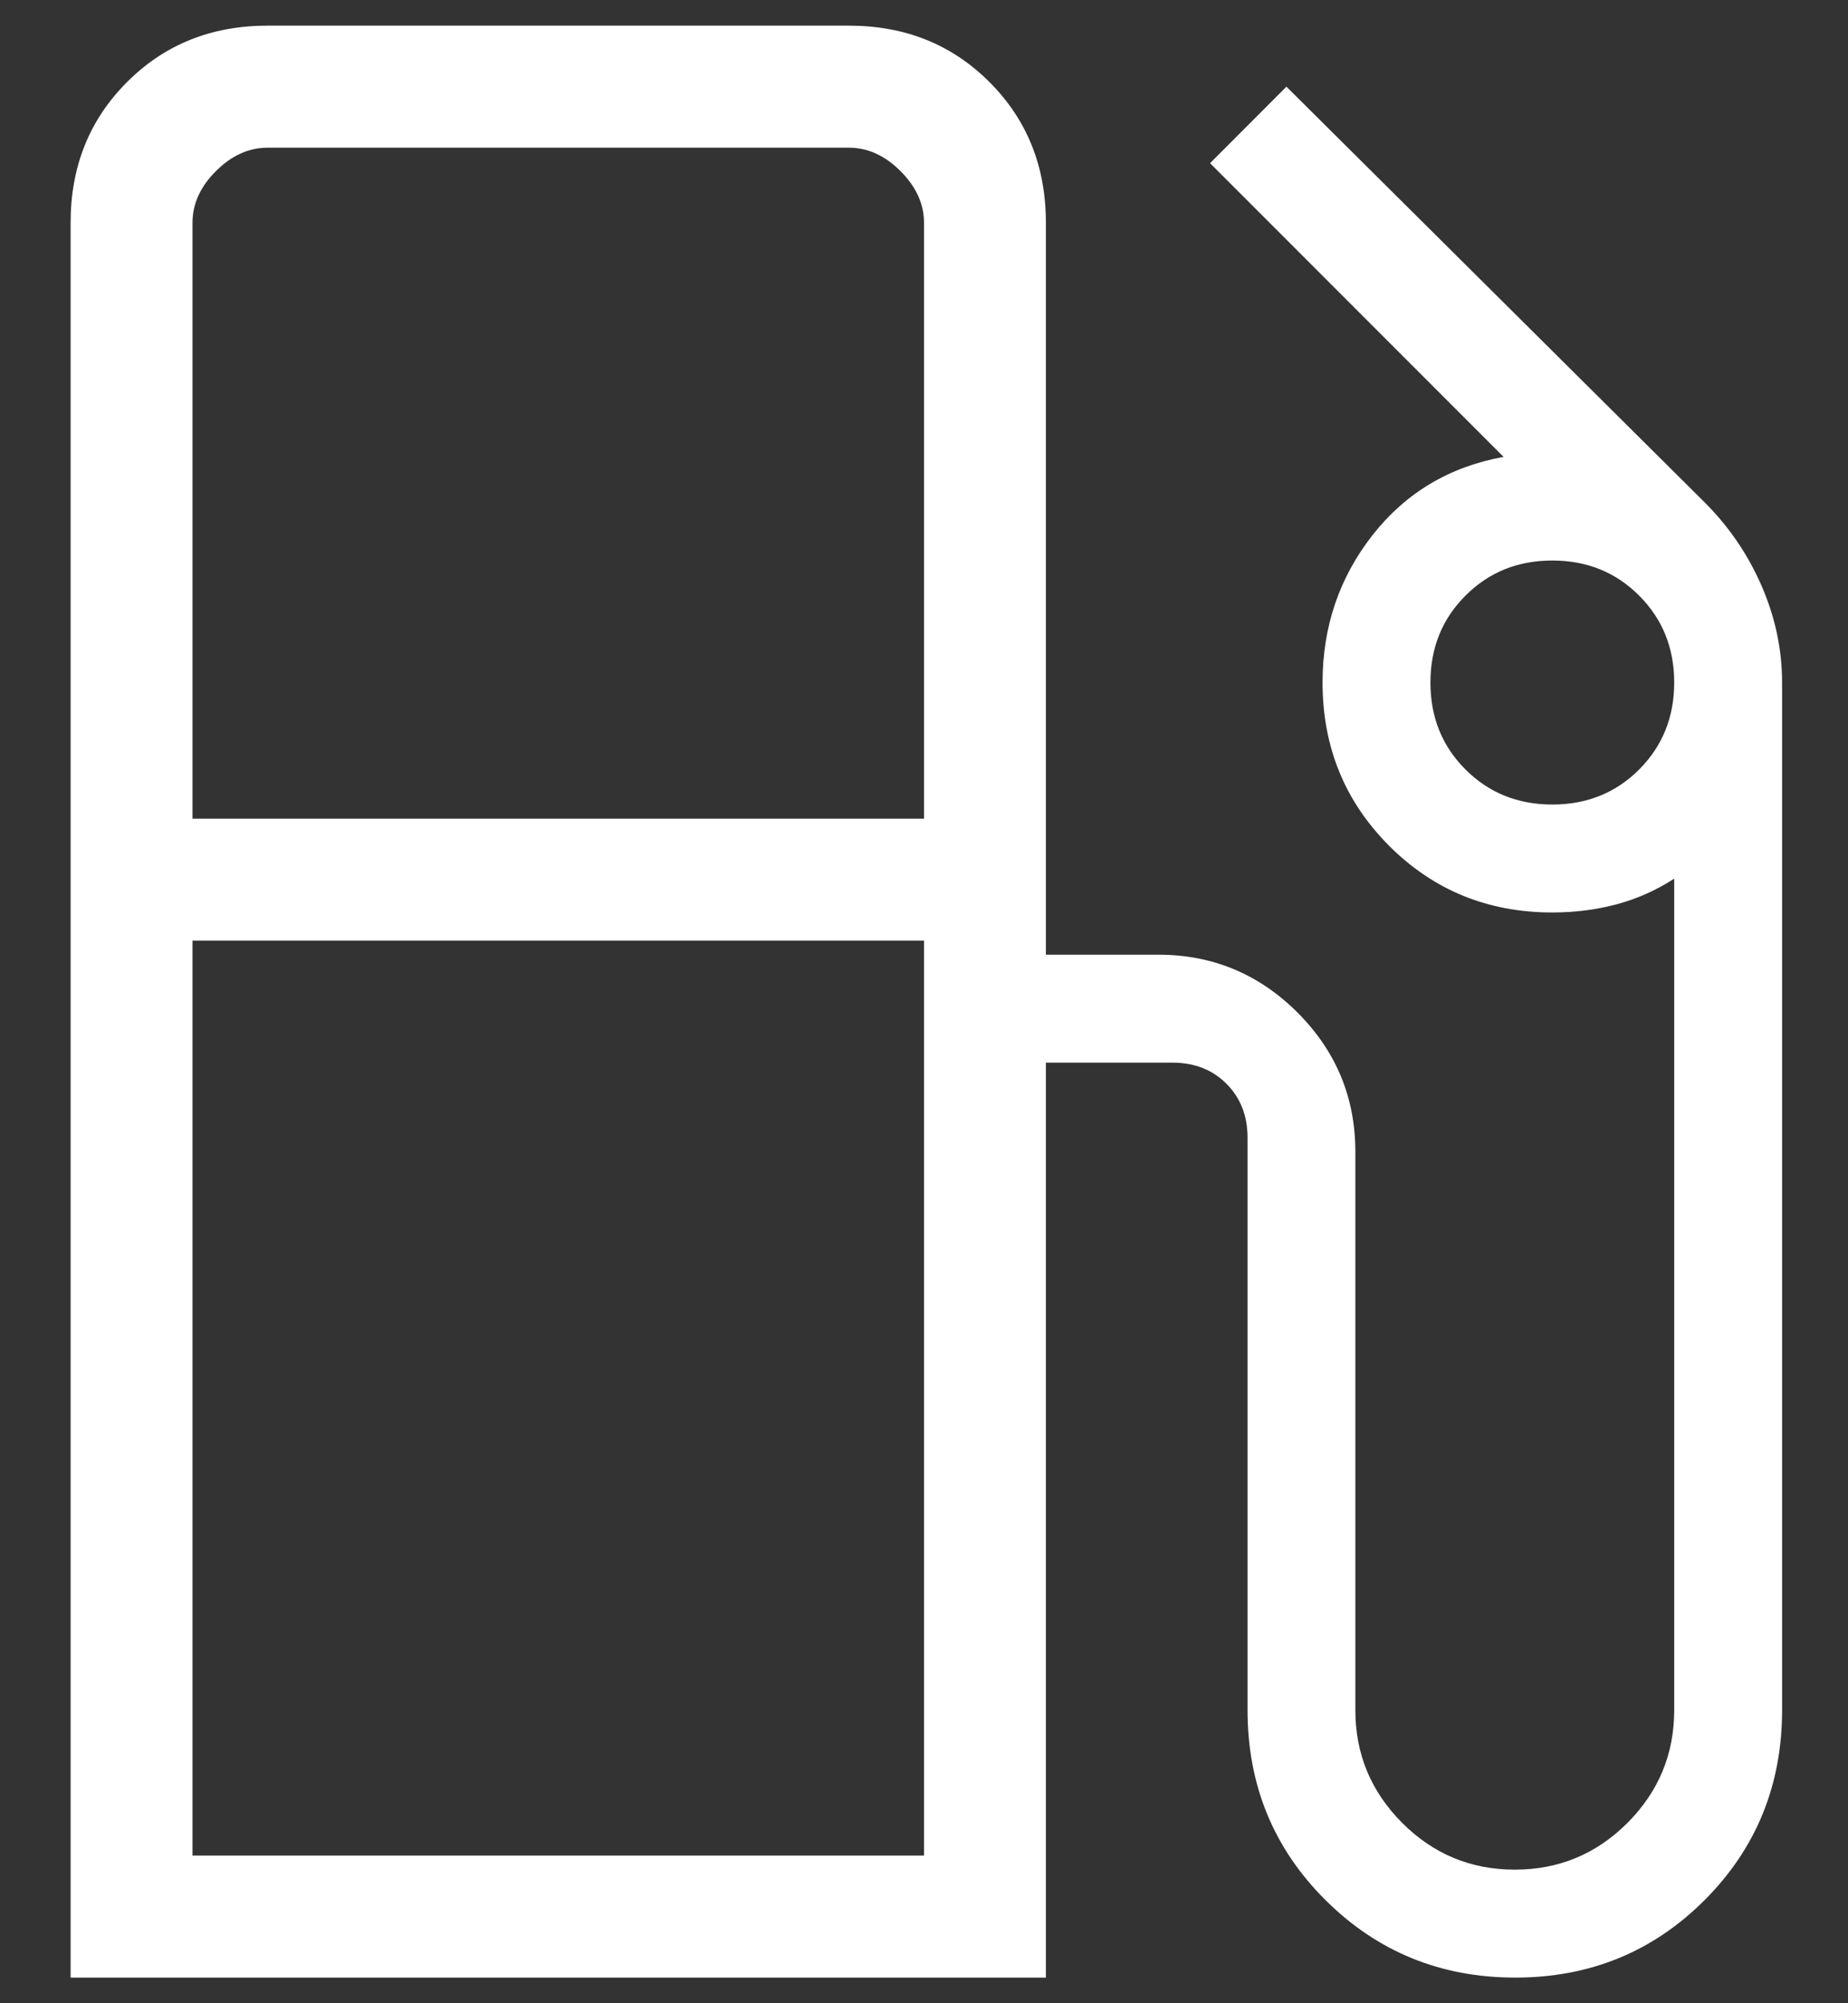 <svg width="24" height="26" viewBox="0 0 24 26" fill="none" xmlns="http://www.w3.org/2000/svg">
<rect x="0" y="0" width="24" height="26" fill="#333333" stroke="none"/>
<path d="M0.917 25.667V2.891C0.917 2.162 1.161 1.554 1.649 1.066C2.137 0.577 2.746 0.333 3.474 0.333H11.025C11.754 0.333 12.363 0.577 12.851 1.066C13.339 1.554 13.583 2.162 13.583 2.891V12.391H15.045C15.748 12.391 16.35 12.642 16.851 13.142C17.352 13.643 17.602 14.245 17.602 14.949V22.195C17.602 22.766 17.805 23.253 18.21 23.659C18.615 24.064 19.102 24.266 19.673 24.266C20.243 24.266 20.731 24.064 21.136 23.659C21.541 23.253 21.743 22.766 21.743 22.195V11.404C21.506 11.557 21.255 11.668 20.991 11.738C20.727 11.808 20.45 11.843 20.16 11.843C19.325 11.843 18.618 11.555 18.041 10.978C17.465 10.401 17.176 9.694 17.176 8.859C17.176 8.136 17.392 7.499 17.823 6.948C18.255 6.397 18.822 6.058 19.527 5.93L15.715 2.118L16.707 1.125L22.139 6.521C22.454 6.835 22.7 7.196 22.878 7.604C23.055 8.012 23.144 8.43 23.144 8.859V22.195C23.144 23.167 22.809 23.989 22.139 24.66C21.469 25.331 20.649 25.667 19.679 25.667C18.709 25.667 17.887 25.331 17.213 24.66C16.539 23.989 16.202 23.167 16.202 22.195V14.766C16.202 14.482 16.11 14.248 15.928 14.066C15.745 13.883 15.512 13.792 15.227 13.792H13.583V25.667H0.917ZM2.5 10.625H12V2.891C12 2.647 11.898 2.424 11.695 2.221C11.492 2.018 11.269 1.917 11.025 1.917H3.474C3.231 1.917 3.007 2.018 2.804 2.221C2.601 2.424 2.5 2.647 2.5 2.891V10.625ZM20.16 10.442C20.609 10.442 20.985 10.29 21.288 9.987C21.591 9.683 21.743 9.307 21.743 8.859C21.743 8.41 21.591 8.034 21.288 7.731C20.985 7.427 20.609 7.275 20.16 7.275C19.711 7.275 19.335 7.427 19.032 7.731C18.728 8.034 18.577 8.41 18.577 8.859C18.577 9.307 18.728 9.683 19.032 9.987C19.335 10.29 19.711 10.442 20.16 10.442ZM2.5 24.083H12V12.208H2.5V24.083Z" fill="white"/>
</svg>
